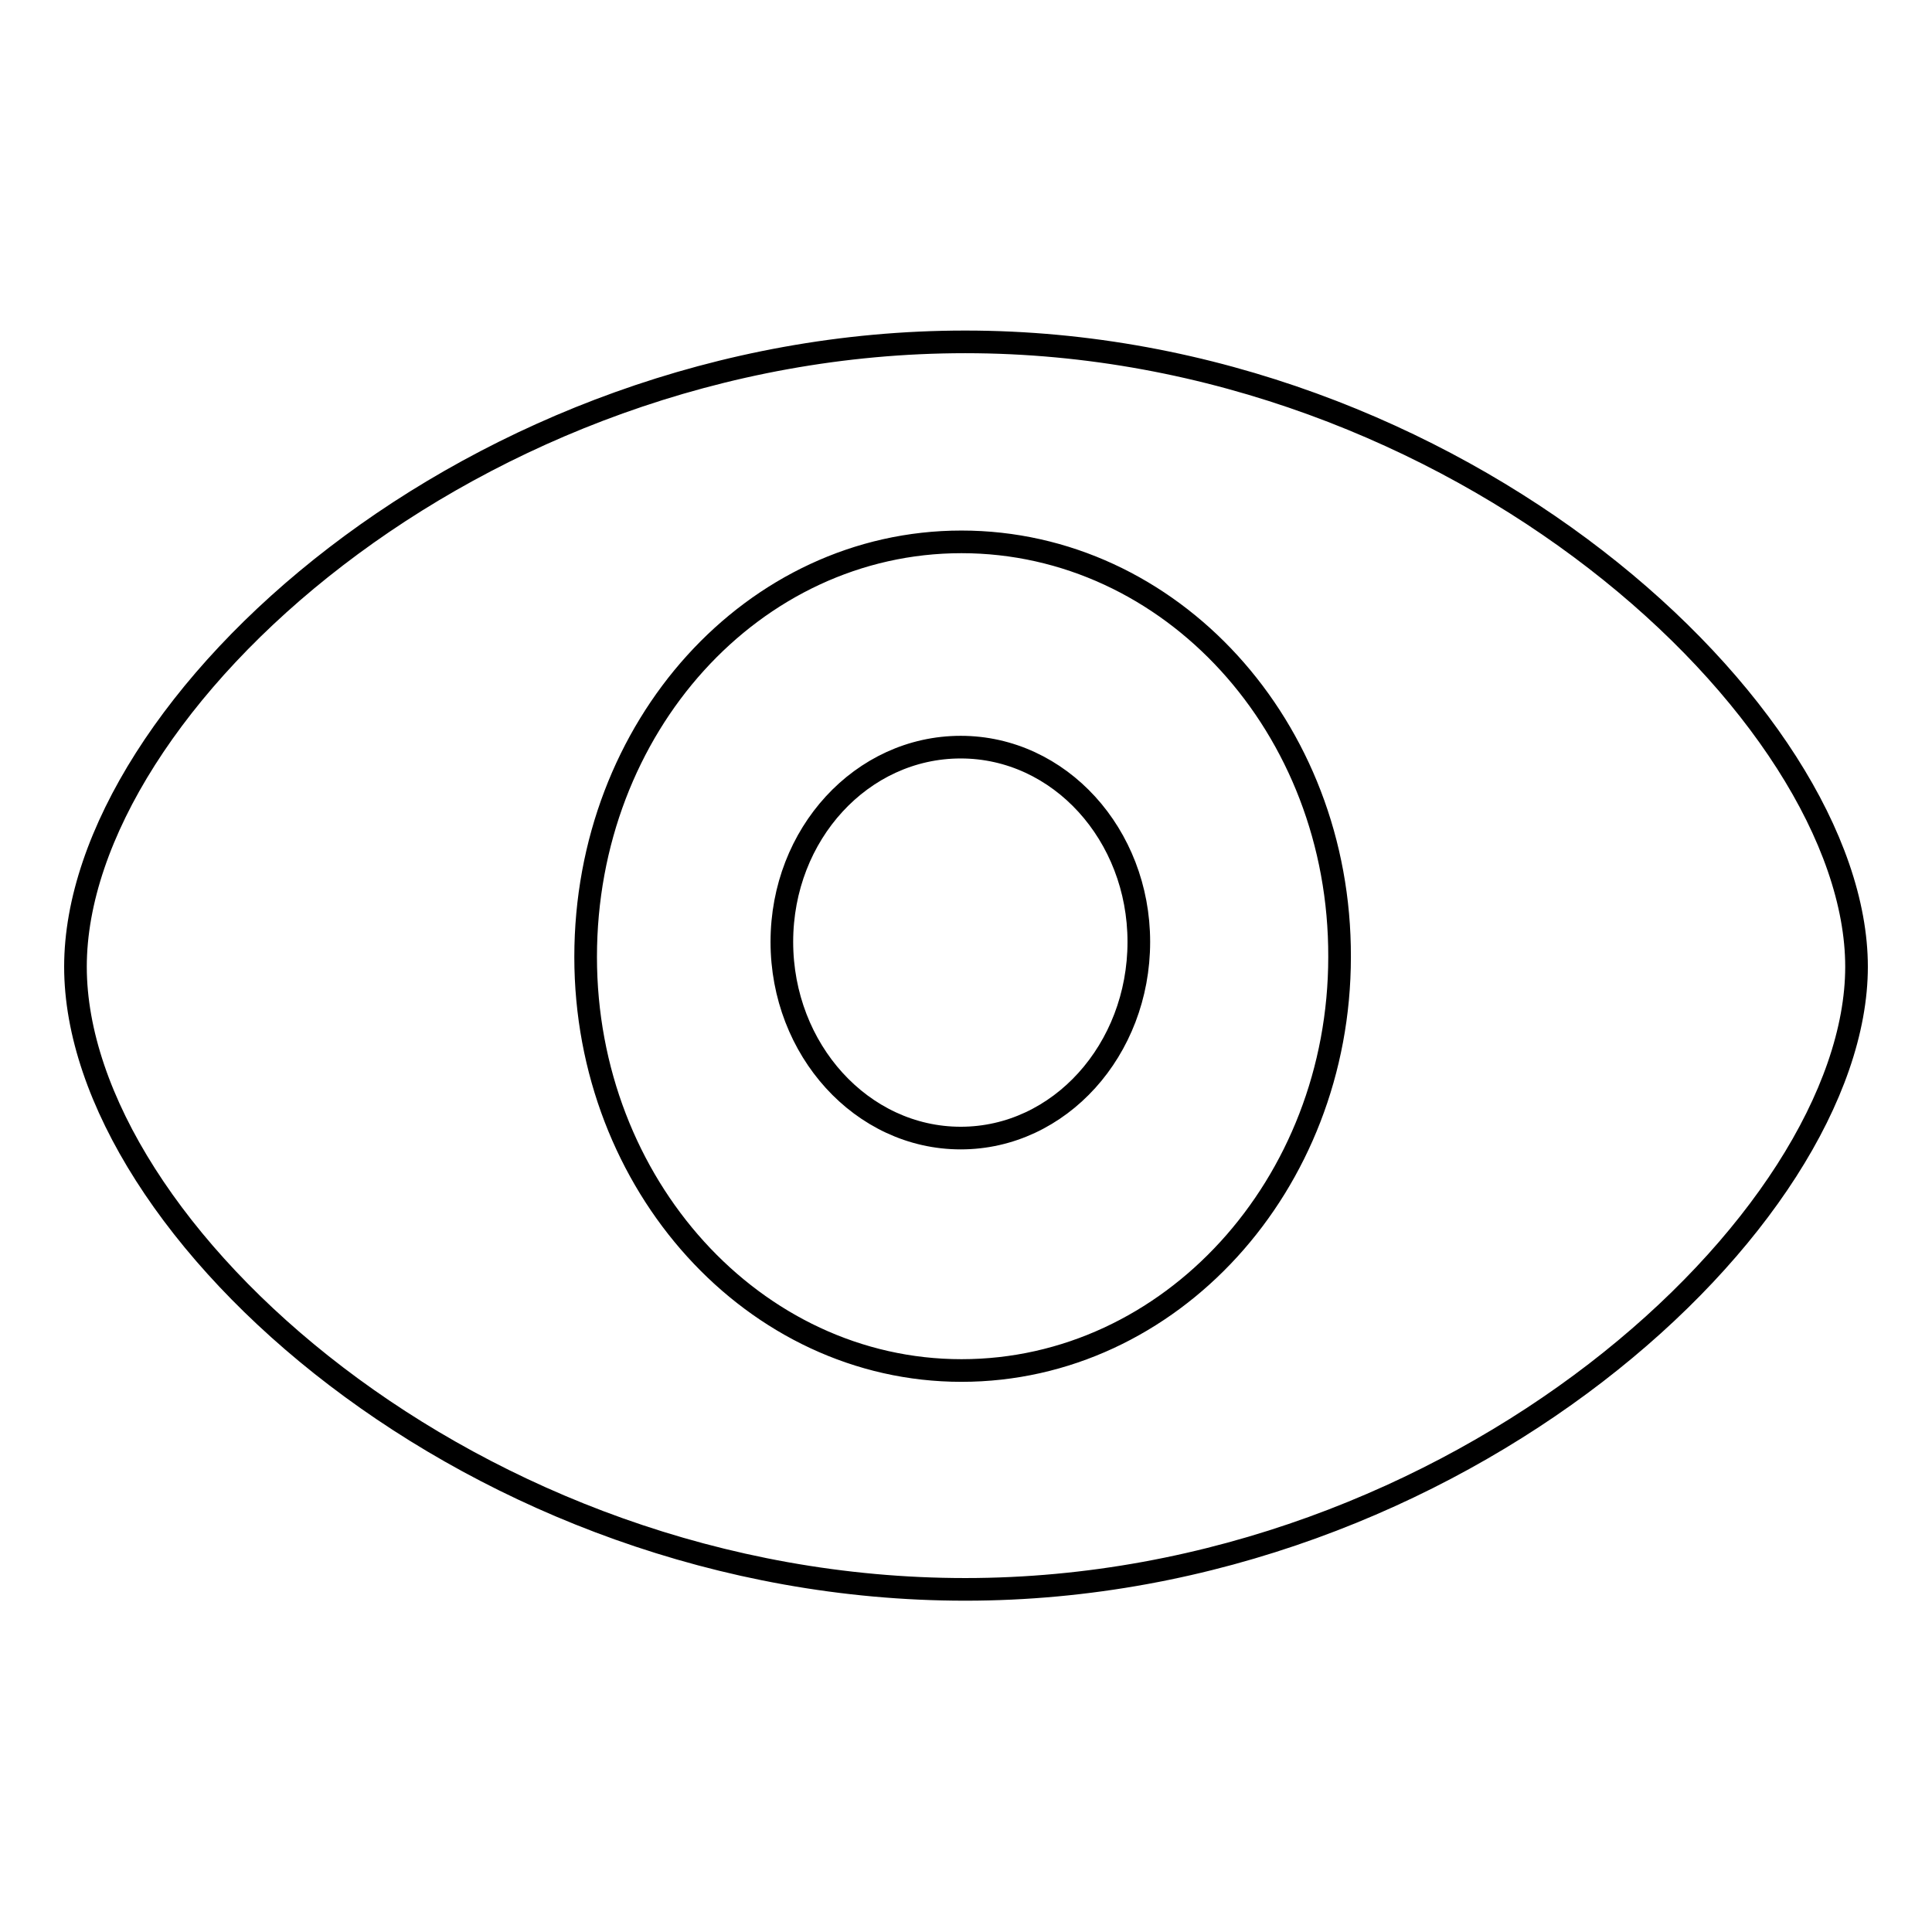 <?xml version="1.0" encoding="utf-8"?>
<!-- Svg Vector Icons : http://www.onlinewebfonts.com/icon -->
<!DOCTYPE svg PUBLIC "-//W3C//DTD SVG 1.1//EN" "http://www.w3.org/Graphics/SVG/1.1/DTD/svg11.dtd">
<svg version="1.1" xmlns="http://www.w3.org/2000/svg" xmlns:xlink="http://www.w3.org/1999/xlink" x="0px" y="0px" viewBox="0 0 256 256" enable-background="new 0 0 256 256" xml:space="preserve">
<g><g><path stroke-width="3" fill-opacity="0" stroke="#000000"  d="M10,128.1c0-34.6,52.8-82.8,117.9-82.8c65.3,0,118.1,49.3,118.1,82.8c0,33.5-52.8,82.5-118.1,82.5C62.8,210.6,10,162.8,10,128.1z M127.4,71.8c-27.6,0-49.8,24.5-49.8,55c0,30.2,22.3,54.8,49.8,54.8c27.7,0,50.1-24.6,50.1-54.8C177.6,96.3,155.1,71.8,127.4,71.8L127.4,71.8L127.4,71.8L127.4,71.8z M127.3,150.8c-13.1,0-23.7-11.7-23.7-26c0-14.3,10.6-25.8,23.7-25.8c13.1,0,23.6,11.6,23.6,25.8C150.9,139.1,140.4,150.8,127.3,150.8L127.3,150.8L127.3,150.8L127.3,150.8z"/></g></g>
</svg>